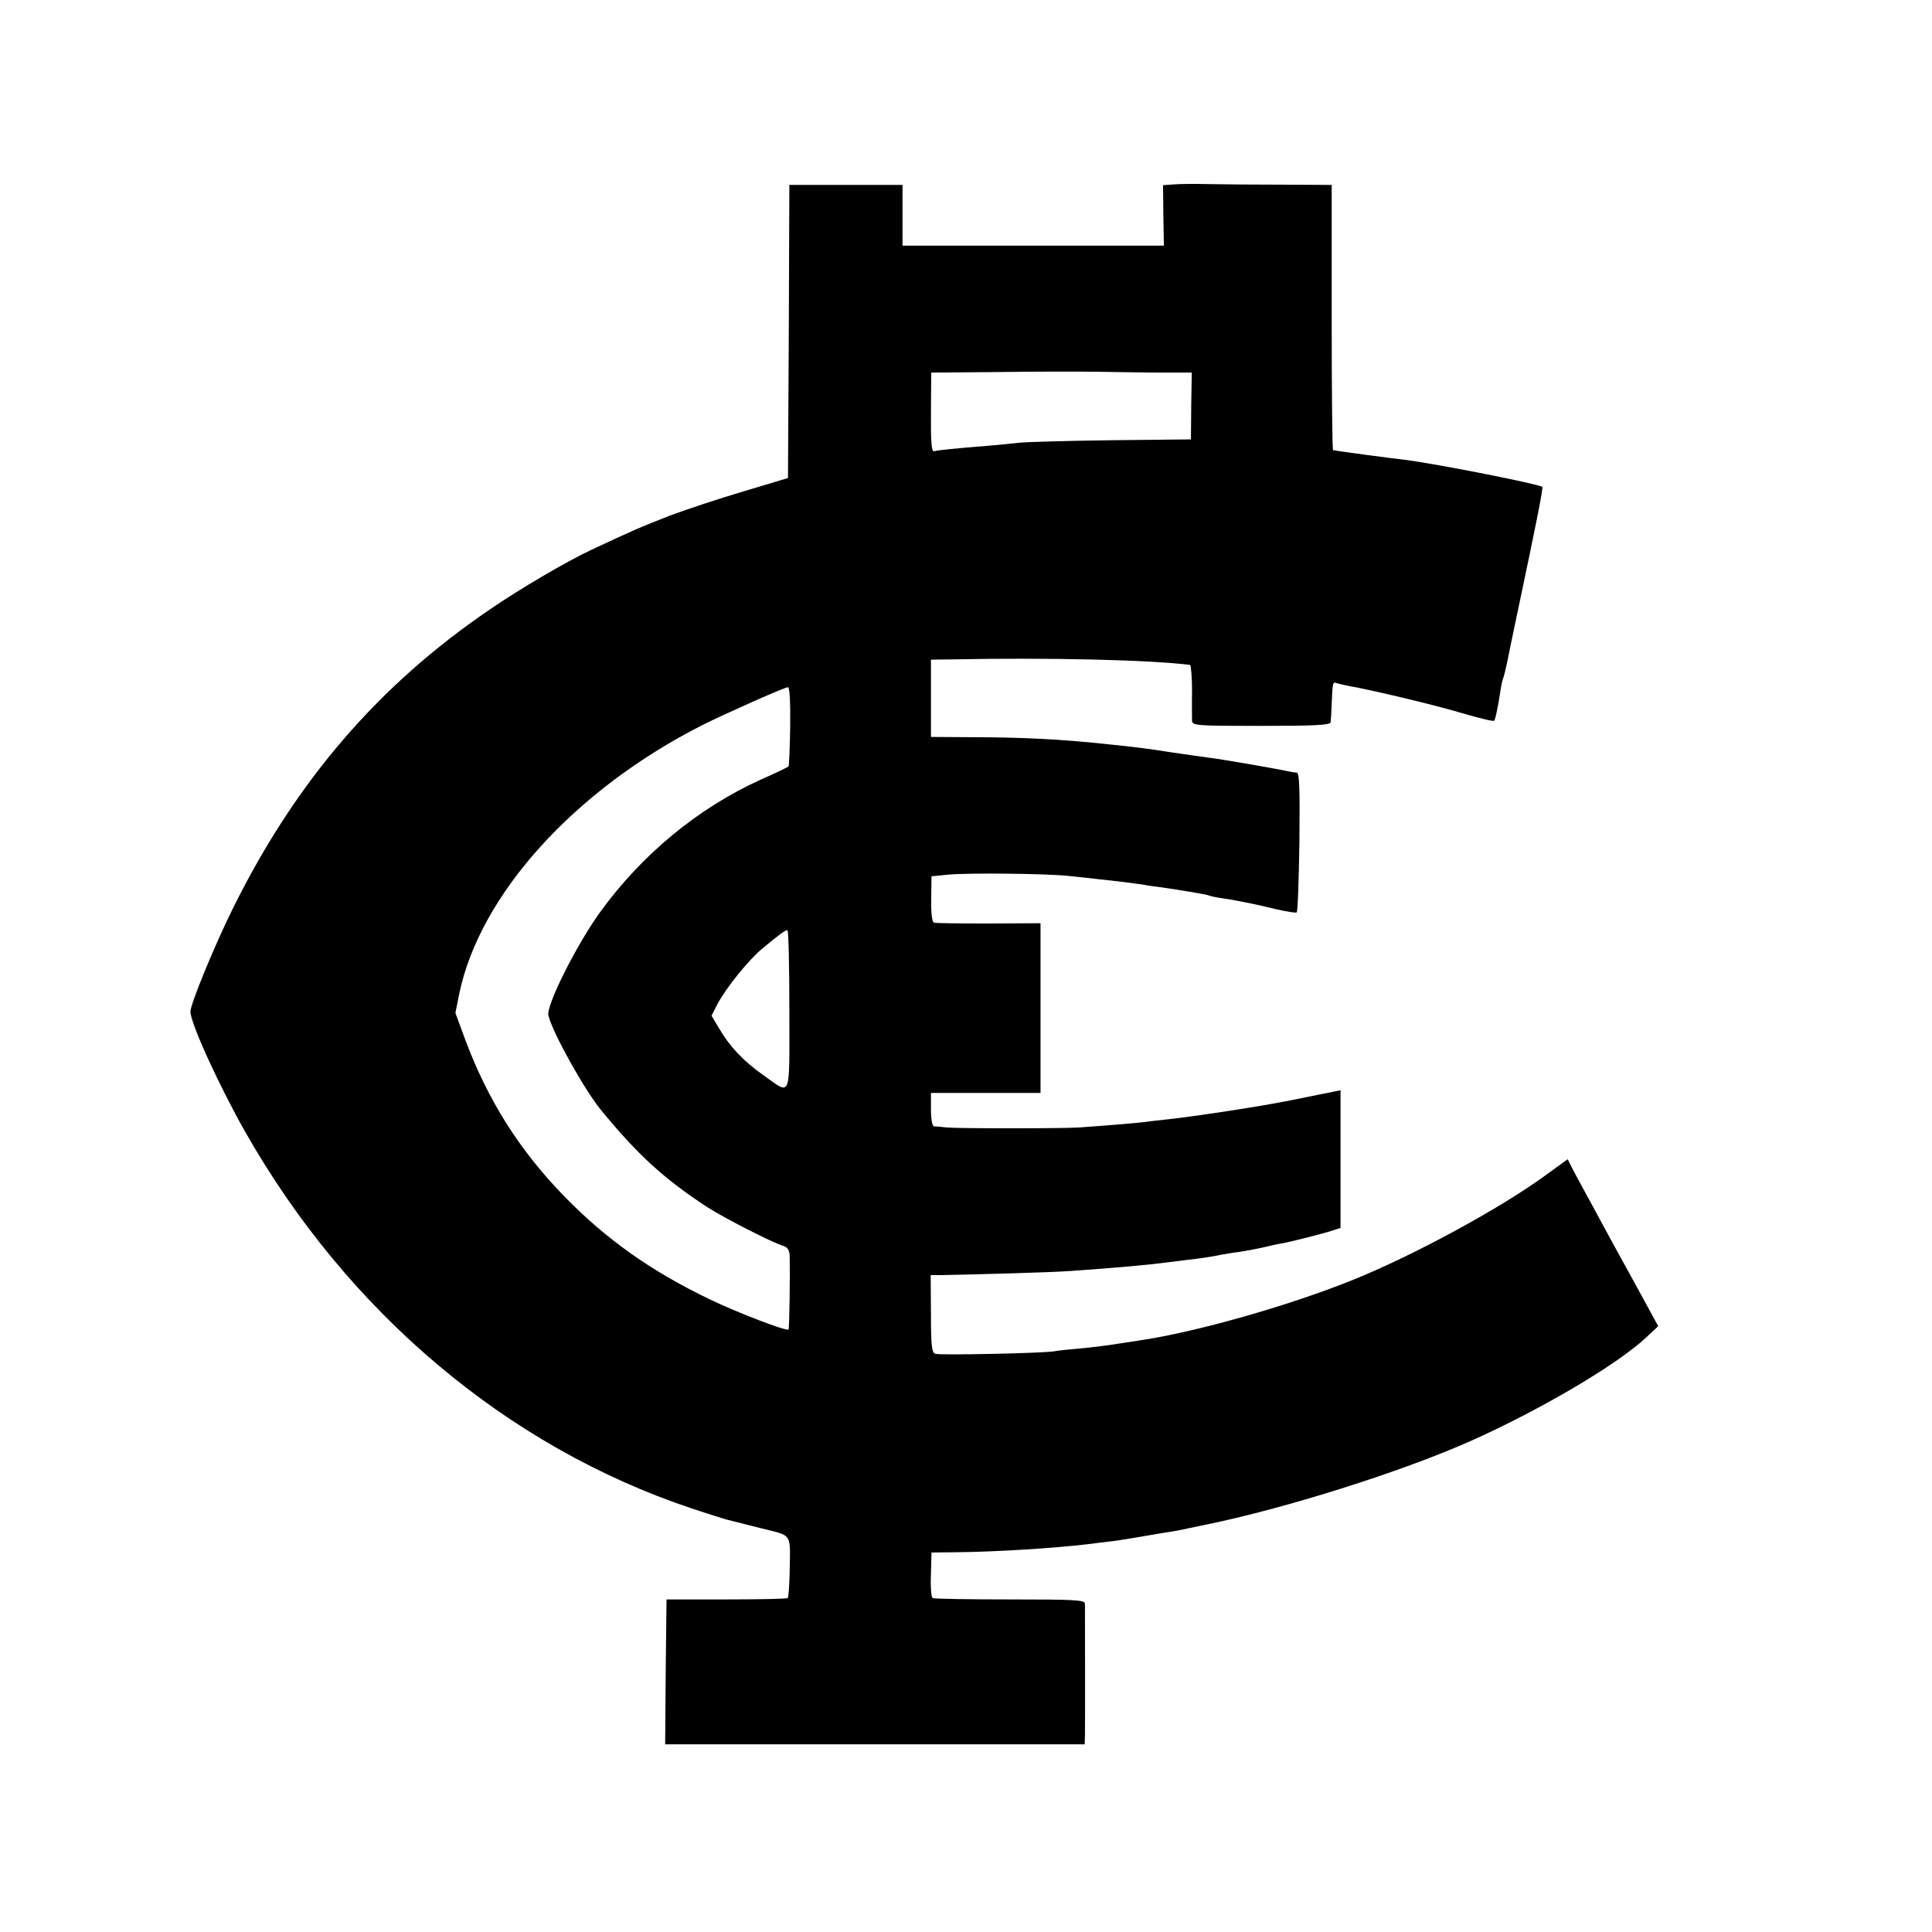 <?xml version="1.0" standalone="no"?>
<!DOCTYPE svg PUBLIC "-//W3C//DTD SVG 20010904//EN"
 "http://www.w3.org/TR/2001/REC-SVG-20010904/DTD/svg10.dtd">
<svg version="1.0" xmlns="http://www.w3.org/2000/svg"
 width="700pt" height="700pt" viewBox="0 0 700 700"
 preserveAspectRatio="xMidYMid meet">
<g transform="translate(0,700) scale(0.1,-0.1)"
fill="#000000" stroke="none">
<path d="M4254 6332 l-40 -3 1 -109 2 -110 -474 0 -473 0 0 110 0 110 -205 0
-205 0 -2 -531 -3 -531 -160 -48 c-88 -26 -209 -66 -270 -89 -101 -39 -139
-56 -280 -122 -92 -43 -259 -141 -370 -217 -404 -275 -701 -621 -928 -1077
-68 -136 -157 -353 -157 -380 0 -42 103 -267 198 -435 371 -654 948 -1141
1617 -1365 61 -20 117 -38 125 -40 8 -2 63 -16 123 -31 122 -31 110 -13 108
-164 -1 -46 -4 -87 -7 -90 -3 -3 -103 -5 -222 -5 l-217 0 -3 -262 -2 -263 760
0 760 0 1 33 c1 36 0 454 0 477 -1 13 -37 15 -272 15 -149 0 -275 2 -280 5 -5
3 -8 42 -6 86 l2 79 90 1 c138 1 359 15 475 29 30 4 71 9 90 11 19 2 60 9 90
14 30 5 72 12 94 16 21 3 46 7 55 9 9 2 52 11 96 20 290 59 708 191 959 302
254 113 531 276 638 375 l46 43 -79 145 c-44 80 -101 183 -126 230 -25 47 -57
105 -70 129 -13 24 -31 57 -39 73 l-14 28 -73 -53 c-166 -123 -491 -299 -712
-387 -232 -93 -562 -186 -762 -216 -21 -3 -65 -10 -98 -15 -33 -5 -89 -12
-125 -15 -36 -3 -76 -7 -90 -10 -41 -7 -416 -15 -432 -9 -12 5 -15 31 -15 145
l-1 140 32 0 c156 3 406 10 475 15 158 11 290 23 341 30 14 2 50 6 80 10 30 3
78 10 105 15 28 6 66 12 85 14 19 3 58 10 85 16 28 7 61 14 75 16 35 7 139 33
176 45 l31 10 0 249 0 250 -24 -5 c-12 -3 -35 -7 -50 -10 -16 -3 -59 -12 -98
-20 -113 -23 -343 -58 -450 -70 -27 -3 -66 -7 -85 -10 -32 -4 -128 -12 -240
-20 -62 -4 -437 -4 -480 0 -19 2 -40 4 -46 4 -6 1 -11 25 -11 61 l0 60 198 0
199 0 0 308 0 307 -188 -1 c-103 0 -192 1 -198 3 -7 3 -11 34 -10 86 l1 82 60
6 c76 7 361 4 440 -5 33 -3 83 -9 110 -12 60 -6 121 -14 156 -19 14 -3 41 -7
60 -9 65 -9 172 -27 178 -30 3 -2 24 -7 46 -10 22 -3 51 -8 65 -11 14 -3 34
-7 45 -9 11 -2 51 -11 88 -20 38 -9 72 -14 75 -12 4 2 8 117 10 255 2 201 0
251 -10 252 -7 0 -20 2 -28 4 -40 9 -253 46 -292 50 -23 3 -83 12 -133 19 -81
13 -128 19 -245 31 -149 16 -298 24 -476 24 l-151 1 0 140 0 140 81 1 c356 7
712 -2 858 -20 3 -1 7 -43 7 -93 -1 -51 0 -101 0 -110 1 -17 20 -18 251 -18
193 0 250 3 251 13 1 6 3 37 4 67 3 78 4 80 18 75 6 -2 23 -6 37 -9 87 -15
322 -71 418 -100 62 -18 114 -31 116 -27 5 8 14 53 22 106 3 22 8 43 10 47 2
3 8 28 14 55 5 26 23 113 40 193 66 313 92 442 88 446 -11 10 -385 84 -498 98
-75 9 -216 28 -235 31 -11 2 -22 4 -25 4 -3 1 -5 217 -5 481 l0 480 -180 1
c-99 0 -218 1 -265 2 -47 1 -103 1 -126 -1z m-43 -682 l107 0 -2 -121 -1 -121
-285 -3 c-157 -2 -307 -6 -335 -9 -27 -3 -79 -8 -114 -11 -111 -9 -186 -16
-197 -20 -9 -3 -12 37 -11 141 l1 144 240 2 c133 2 297 2 366 1 69 -1 173 -3
231 -3z m-1348 -1281 c-1 -77 -4 -143 -6 -146 -3 -3 -47 -24 -99 -47 -228
-103 -433 -272 -586 -484 -85 -119 -194 -336 -185 -371 14 -61 129 -267 189
-341 134 -164 231 -252 387 -354 59 -38 234 -128 275 -140 15 -5 22 -15 23
-34 2 -77 -1 -265 -4 -269 -8 -7 -183 60 -287 110 -212 102 -374 217 -525 372
-162 166 -277 348 -359 567 l-36 98 14 70 c75 359 417 737 879 972 82 41 299
138 312 138 6 0 9 -52 8 -141z m-3 -1029 c0 -331 9 -308 -95 -235 -72 51 -121
103 -159 168 l-28 47 22 43 c31 58 111 158 163 201 60 50 81 65 90 66 4 0 7
-130 7 -290z"/>
</g>
</svg>
